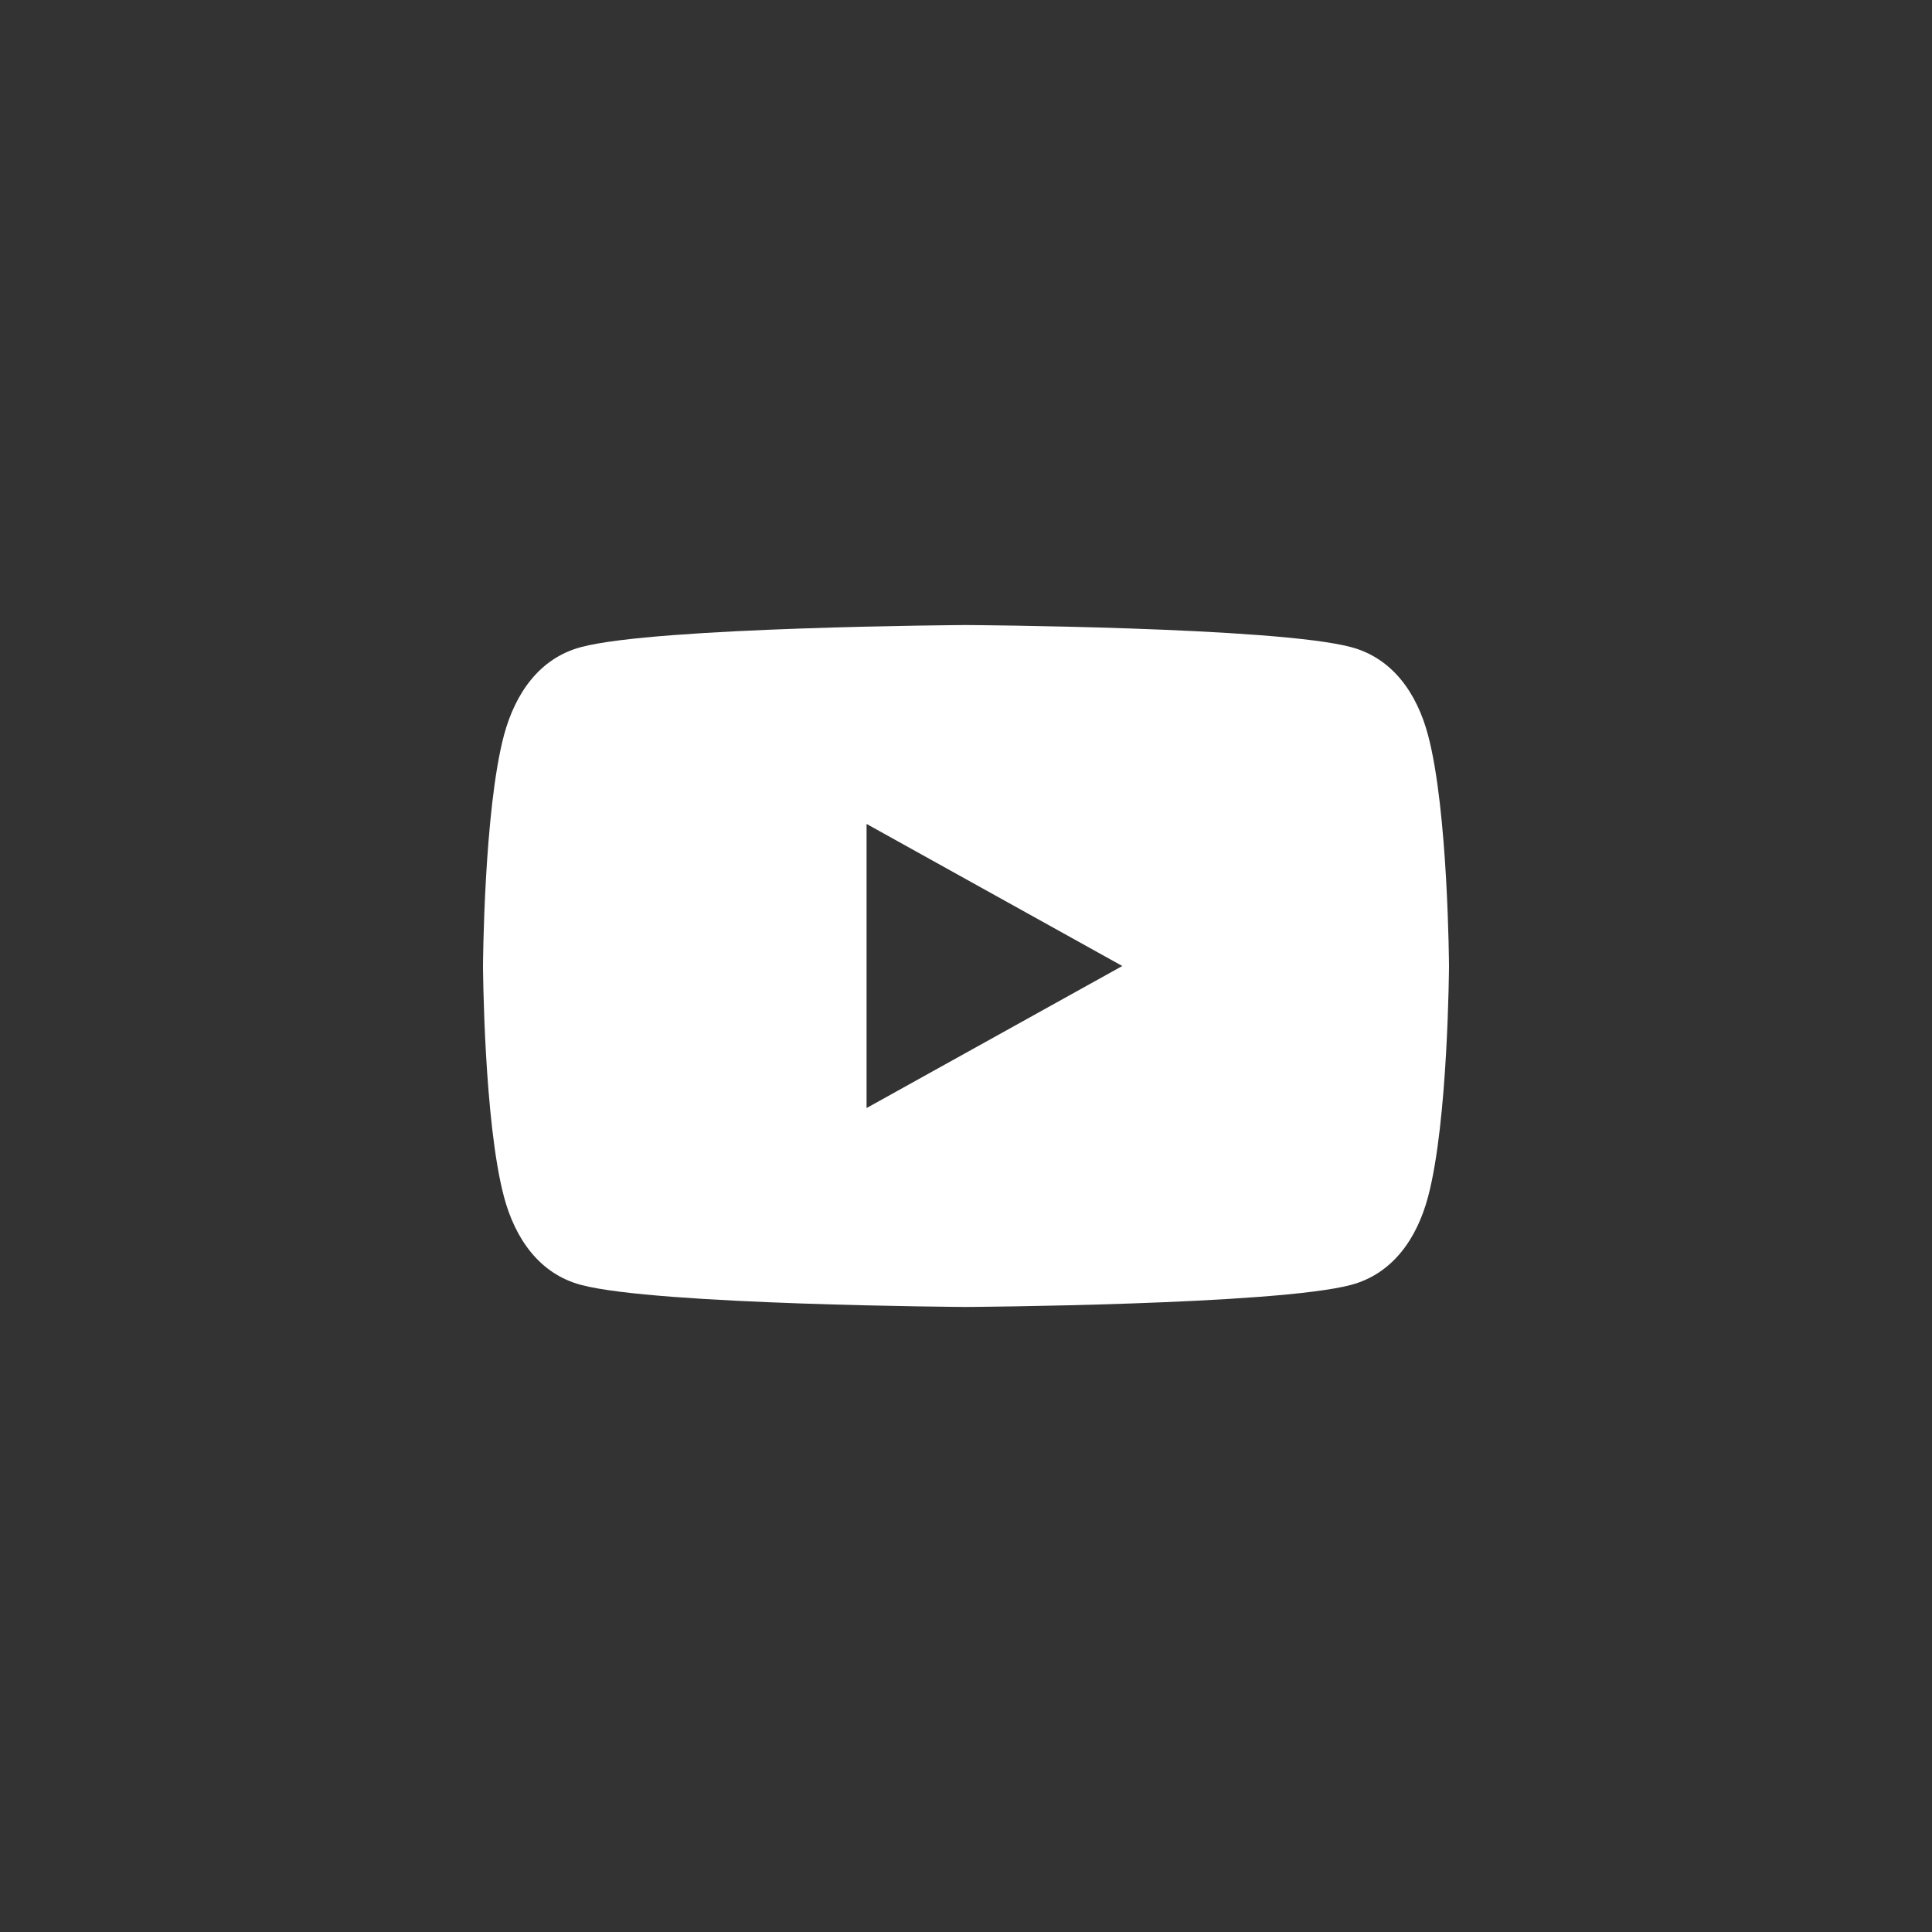 <?xml version="1.0" encoding="utf-8"?>
<!-- Generator: Adobe Illustrator 16.0.0, SVG Export Plug-In . SVG Version: 6.00 Build 0)  -->
<!DOCTYPE svg PUBLIC "-//W3C//DTD SVG 1.1//EN" "http://www.w3.org/Graphics/SVG/1.1/DTD/svg11.dtd">
<svg version="1.1" xmlns="http://www.w3.org/2000/svg" xmlns:xlink="http://www.w3.org/1999/xlink" x="0px" y="0px" width="60px"
	 height="60px" viewBox="0 0 60 60" enable-background="new 0 0 60 60" xml:space="preserve">
<rect x="0" y="0" width="60" height="60" fill="#333333" stroke="none"/>
<g id="Layer_2" display="none">
	<circle display="inline" fill="#2BD82B" cx="30" cy="30" r="30"/>
</g>
<g id="Layer_1">
	<path fill="#FFFFFF" d="M44.348,22.826c-0.344-1.293-1.099-2.387-2.392-2.73C39.613,19.469,30,19.411,30,19.411
		s-9.613,0.058-11.955,0.685c-1.293,0.344-2.043,1.438-2.392,2.73C15.027,25.169,15,30,15,30s0.027,4.831,0.653,7.173
		c0.345,1.293,1.099,2.388,2.392,2.731C20.387,40.53,30,40.589,30,40.589s9.613-0.059,11.956-0.685
		c1.293-0.344,2.048-1.438,2.392-2.731C44.974,34.831,45,30,45,30S44.974,25.169,44.348,22.826z M26.912,34.411v-8.823L34.854,30
		L26.912,34.411z"/>
</g>
</svg>
